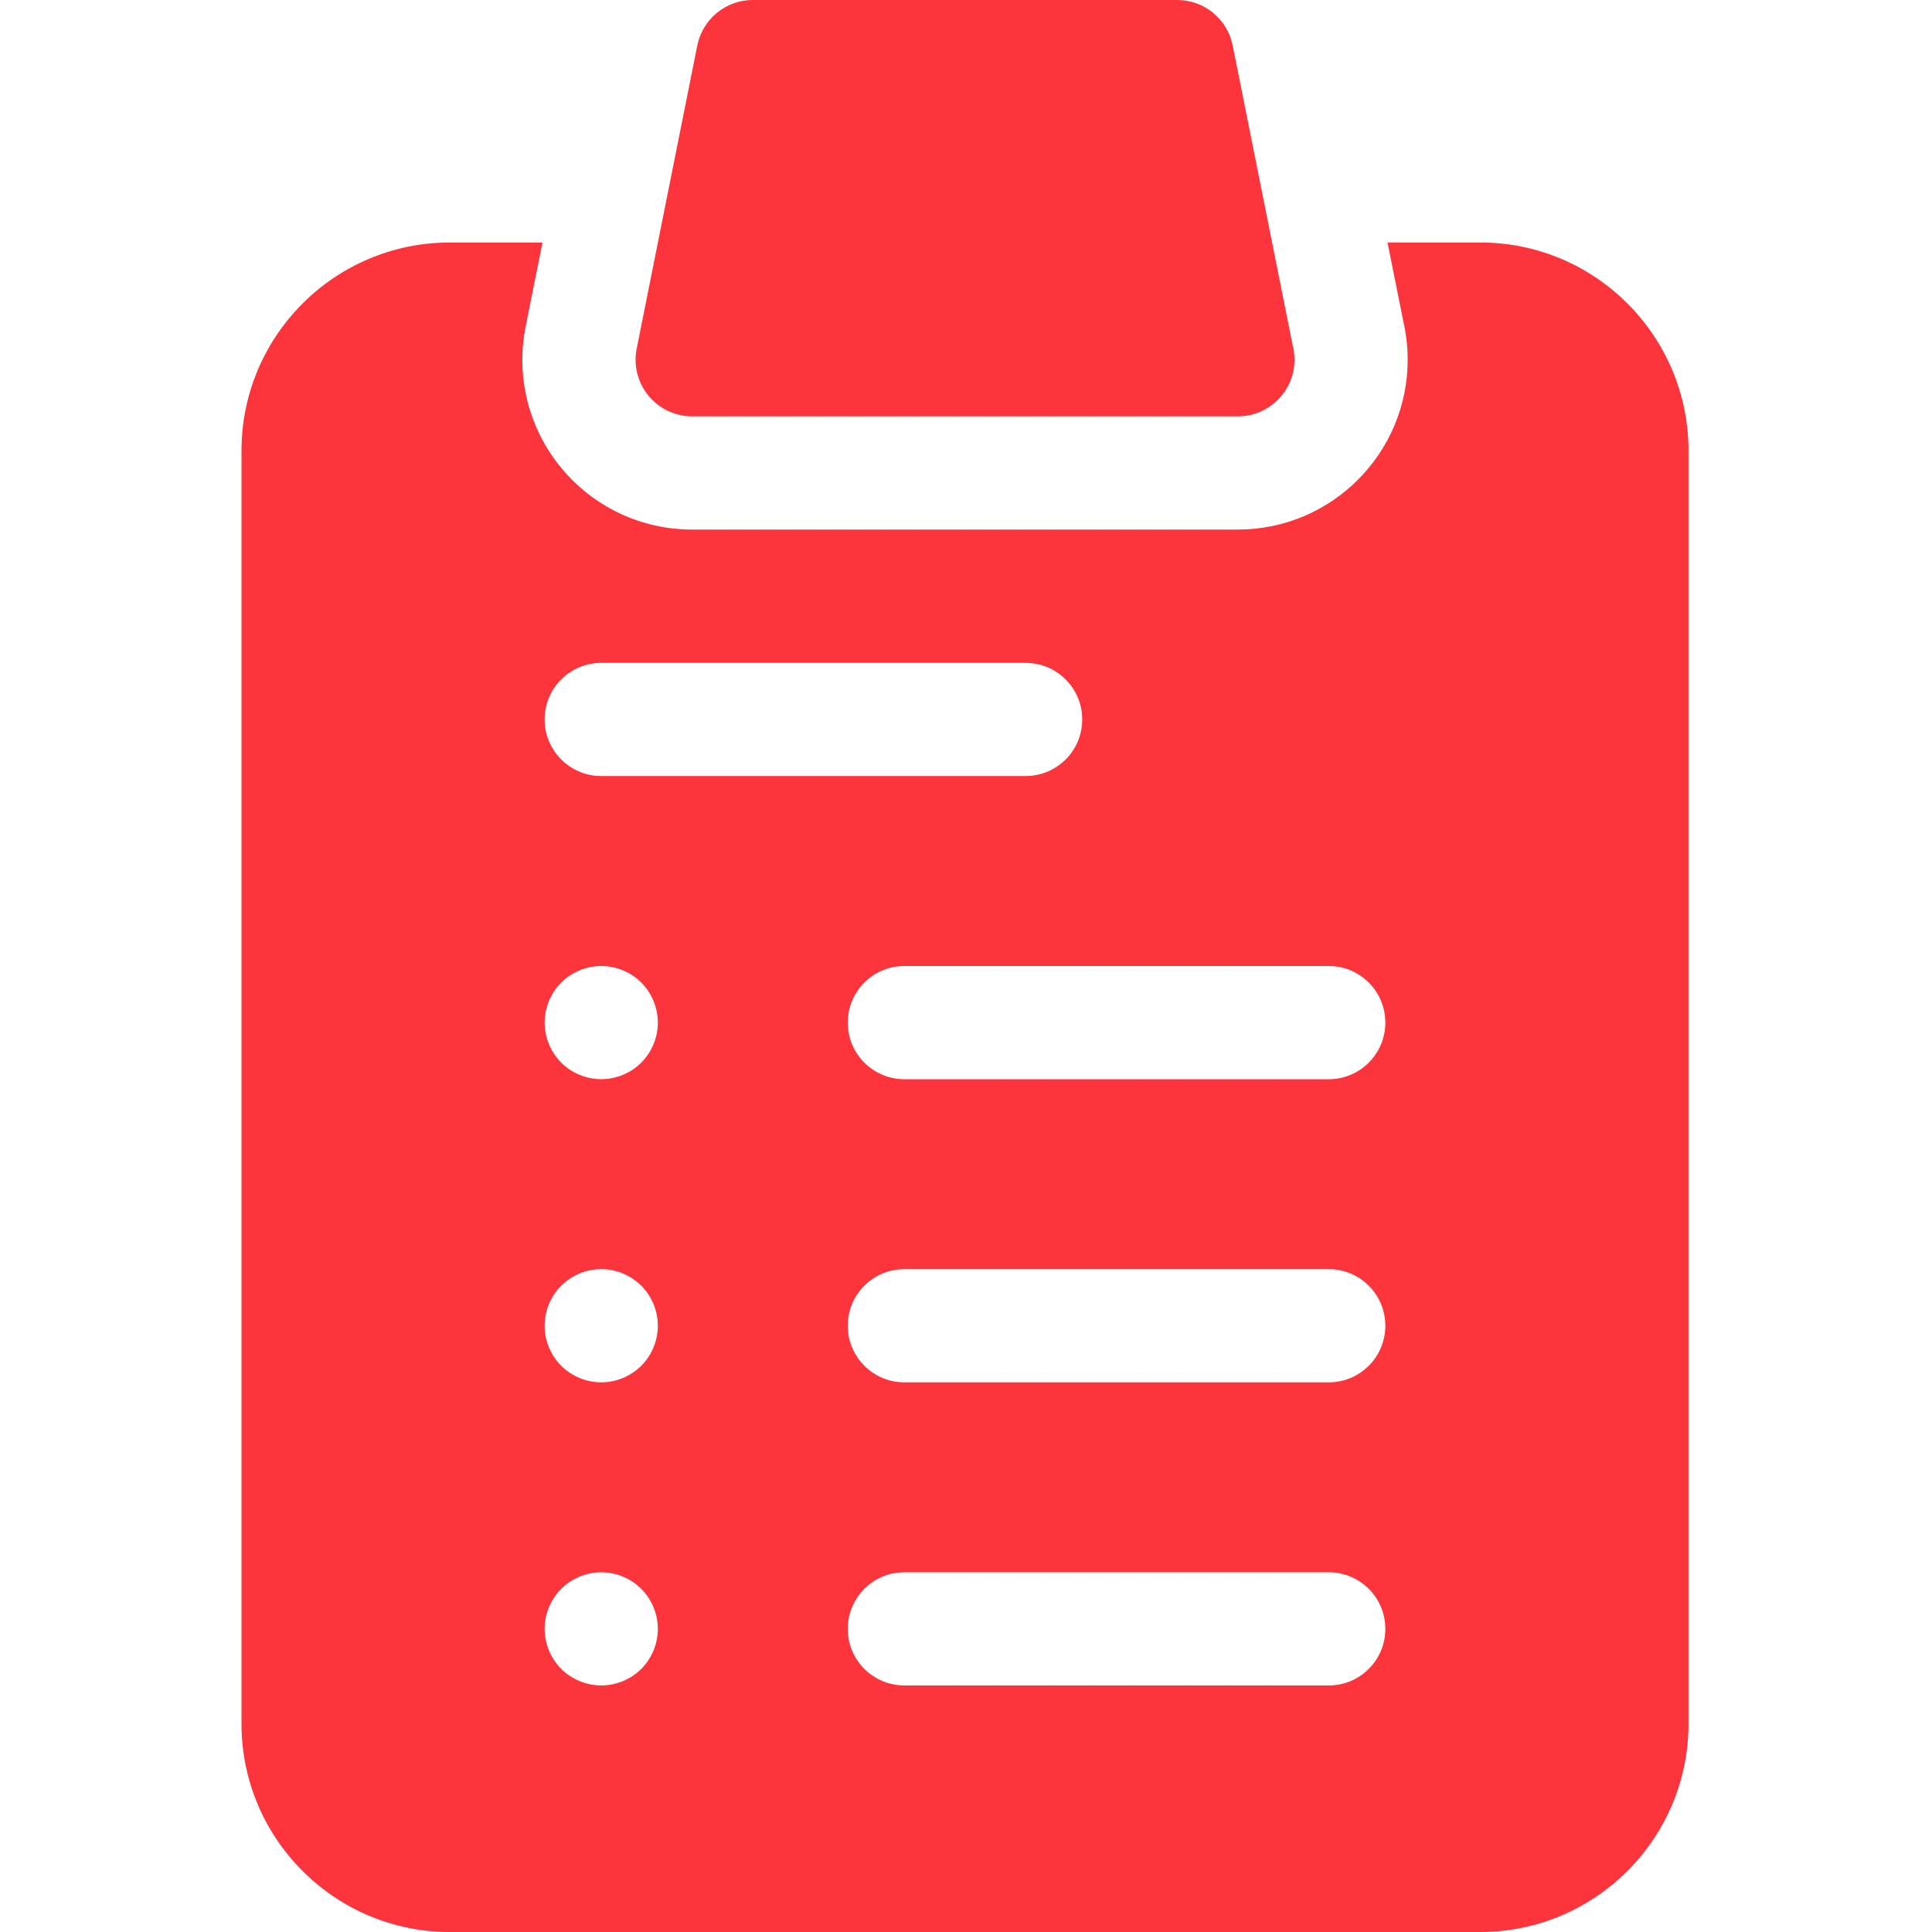 <svg xmlns="http://www.w3.org/2000/svg" fill="none" viewBox="0 0 60 60" height="60" width="60">
<g clip-path="url(#clip0_1055_29674)">
<path fill="#FB353B" d="M21.496 12.93H38.442H38.444C39.415 12.93 40.202 12.143 40.202 11.172C40.202 11.02 40.182 10.872 40.146 10.732L38.282 1.413C38.118 0.591 37.397 0 36.559 0H23.379C22.541 0 21.82 0.591 21.655 1.413L19.773 10.828C19.669 11.344 19.803 11.879 20.137 12.286C20.471 12.694 20.97 12.93 21.496 12.93Z"></path>
<path fill="#FB353B" d="M45.973 7.531H43.091L43.58 9.974C43.671 10.366 43.717 10.768 43.717 11.172C43.717 14.08 41.352 16.446 38.442 16.446H21.496C19.91 16.446 18.424 15.742 17.418 14.516C16.413 13.289 16.014 11.693 16.325 10.138L16.847 7.532H13.965C10.4 7.532 7.5 10.432 7.5 13.996V53.535C7.5 57.1 10.4 60 13.965 60H45.973C49.537 60 52.438 57.1 52.438 53.535V13.996C52.438 10.432 49.537 7.531 45.973 7.531ZM18.672 20.586H31.852C32.823 20.586 33.609 21.373 33.609 22.343C33.609 23.314 32.823 24.101 31.852 24.101H18.672C17.701 24.101 16.914 23.314 16.914 22.343C16.914 21.373 17.701 20.586 18.672 20.586ZM20.43 31.757C20.43 32.22 20.242 32.674 19.915 33.001C19.588 33.328 19.134 33.515 18.672 33.515C18.21 33.515 17.756 33.328 17.429 33.001C17.102 32.674 16.915 32.22 16.915 31.757C16.915 31.295 17.102 30.842 17.429 30.515C17.756 30.187 18.21 30 18.672 30C19.134 30 19.588 30.187 19.915 30.515C20.242 30.842 20.43 31.295 20.43 31.757ZM19.915 51.829C19.588 52.156 19.134 52.343 18.673 52.343C18.21 52.343 17.756 52.156 17.429 51.829C17.102 51.501 16.914 51.049 16.914 50.586C16.914 50.123 17.102 49.671 17.429 49.343C17.756 49.016 18.21 48.828 18.673 48.828C19.134 48.828 19.588 49.016 19.915 49.343C20.242 49.671 20.43 50.123 20.43 50.586C20.43 51.049 20.242 51.501 19.915 51.829ZM19.915 42.415C19.588 42.742 19.134 42.93 18.672 42.93C18.21 42.93 17.756 42.742 17.429 42.415C17.101 42.087 16.914 41.635 16.914 41.172C16.914 40.709 17.101 40.256 17.429 39.929C17.756 39.602 18.21 39.414 18.672 39.414C19.134 39.414 19.588 39.602 19.915 39.929C20.242 40.256 20.43 40.709 20.43 41.172C20.43 41.634 20.242 42.088 19.915 42.415ZM41.266 52.343H28.086C27.115 52.343 26.328 51.557 26.328 50.586C26.328 49.615 27.115 48.828 28.086 48.828H41.266C42.236 48.828 43.023 49.615 43.023 50.586C43.023 51.557 42.236 52.343 41.266 52.343ZM41.266 42.93H28.086C27.115 42.93 26.328 42.143 26.328 41.172C26.328 40.201 27.115 39.414 28.086 39.414H41.266C42.236 39.414 43.023 40.201 43.023 41.172C43.023 42.143 42.236 42.93 41.266 42.93ZM41.266 33.516H28.086C27.115 33.516 26.328 32.729 26.328 31.758C26.328 30.787 27.115 30 28.086 30H41.266C42.236 30 43.023 30.787 43.023 31.758C43.023 32.729 42.236 33.516 41.266 33.516Z"></path>
</g>
<defs>
<clipPath id="clip0_1055_29674">
<rect fill="white" height="60" width="60"></rect>
</clipPath>
</defs>
</svg>
